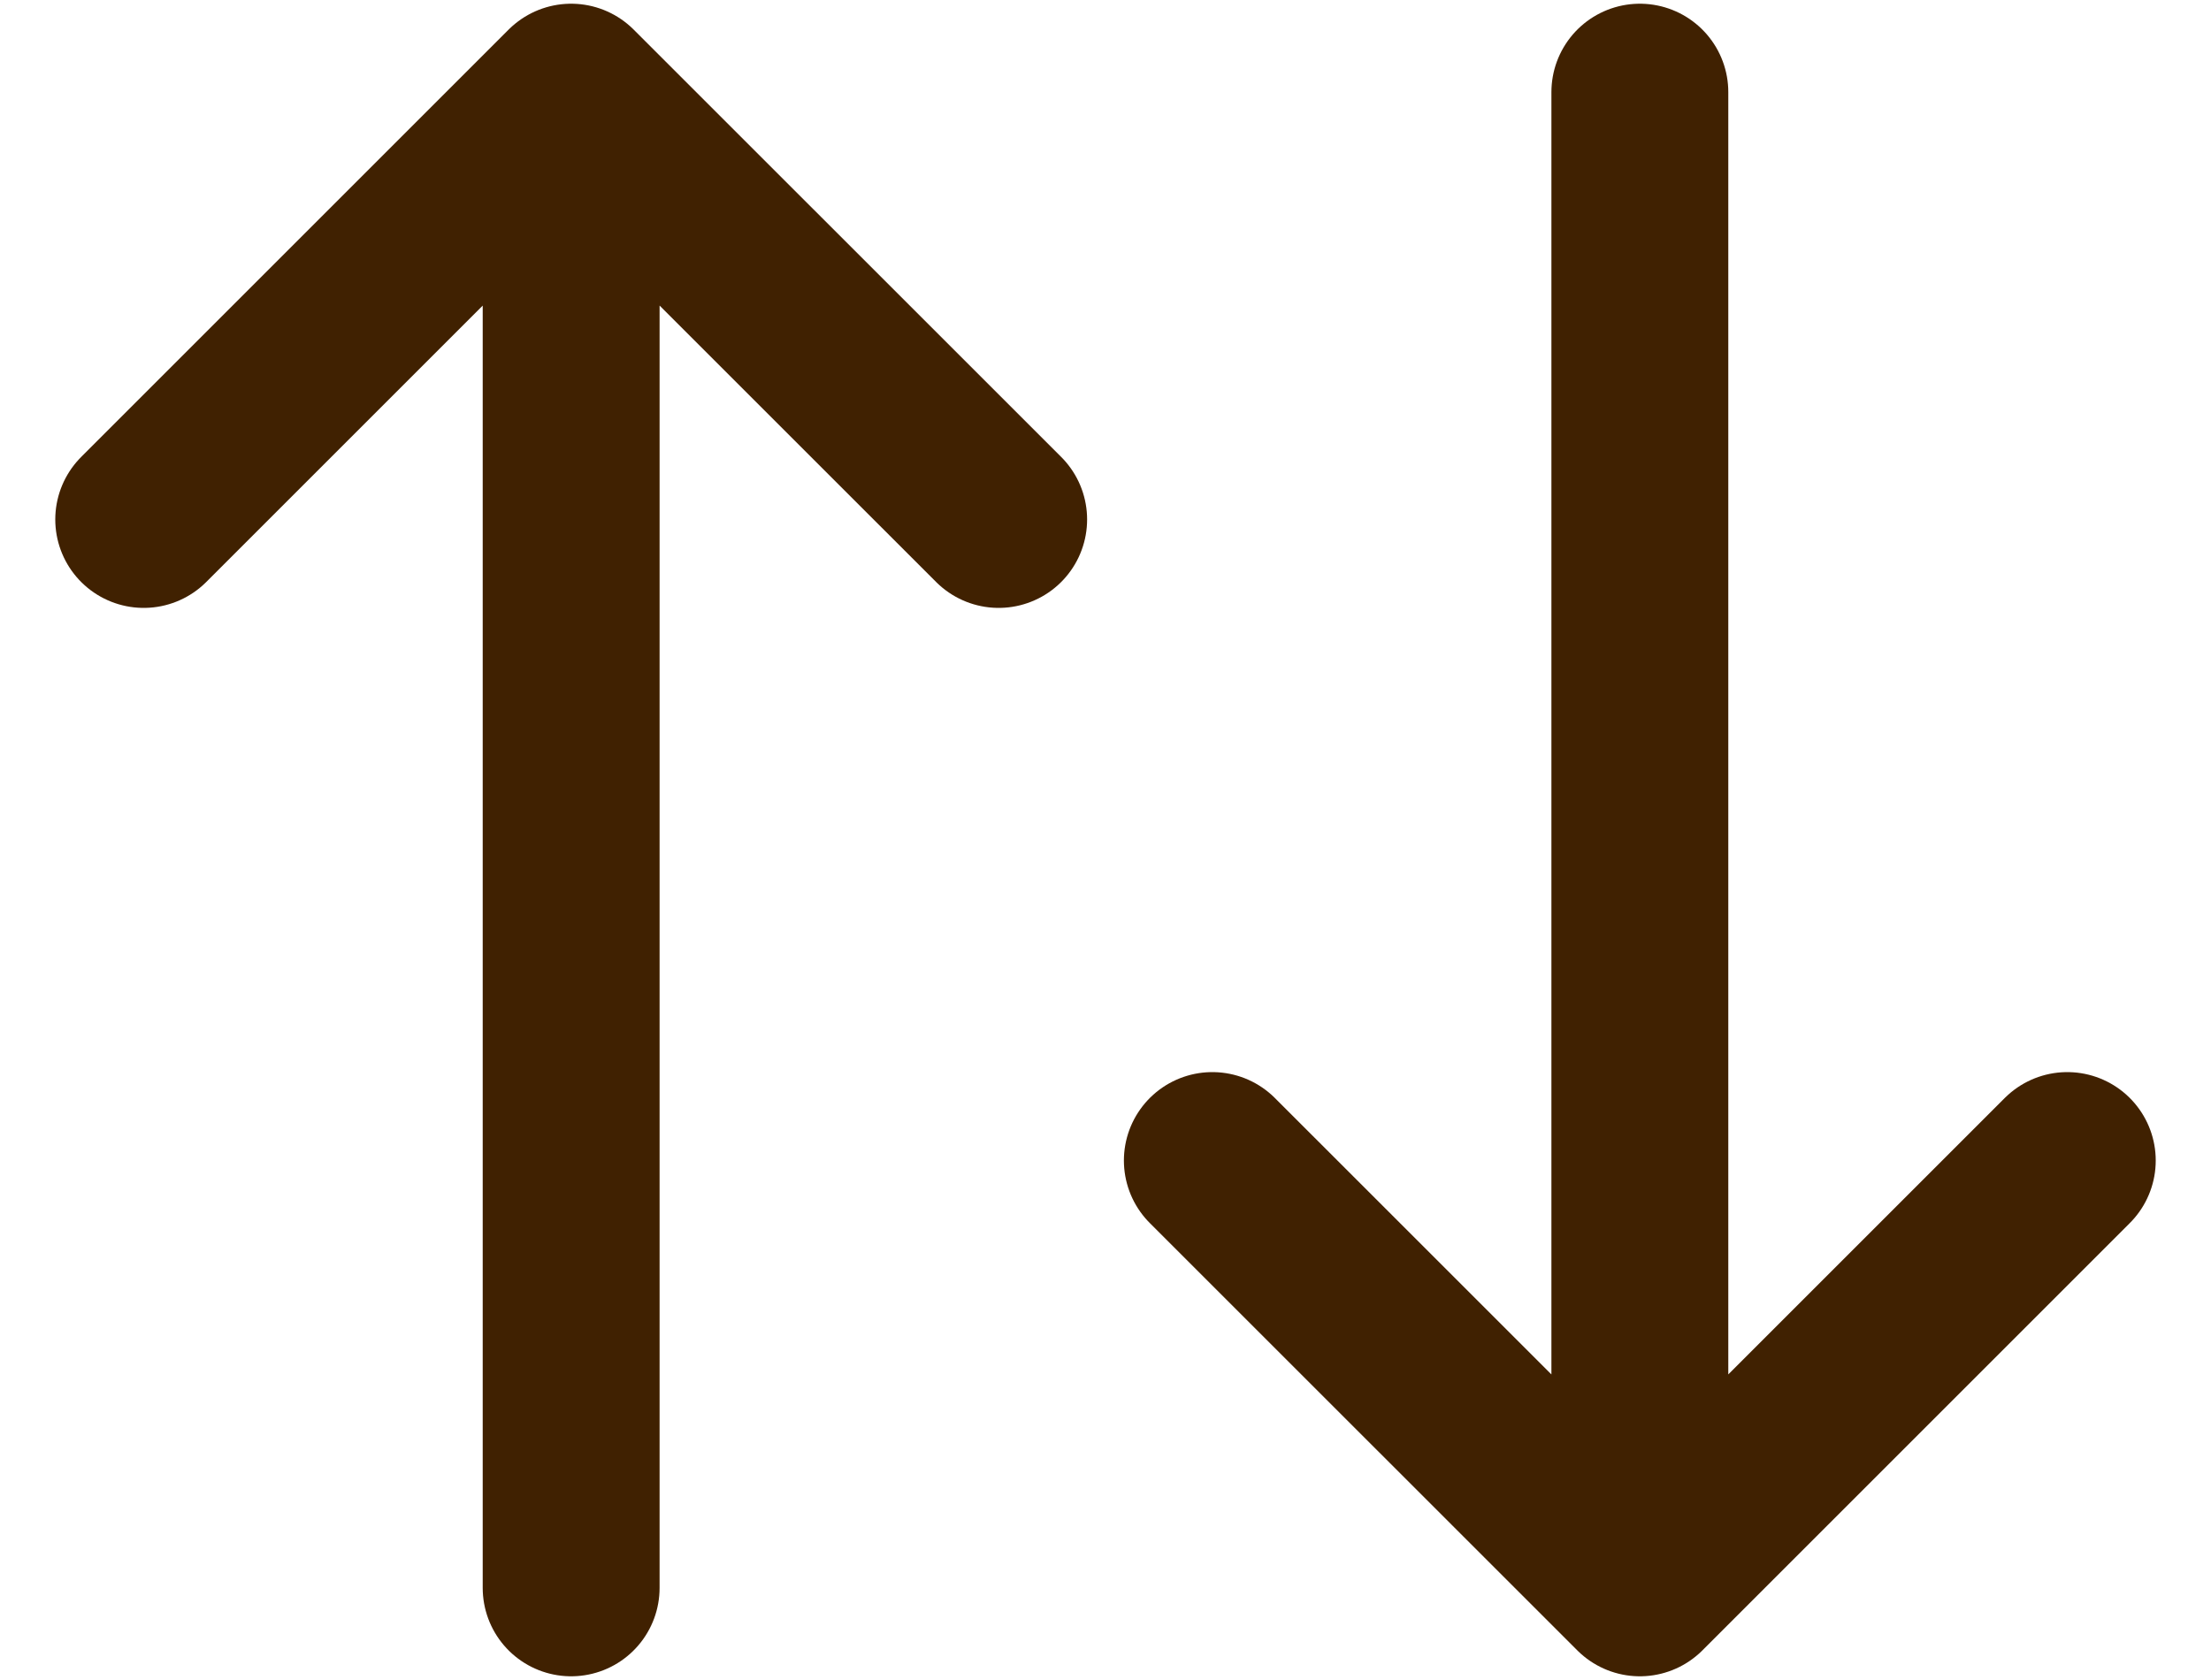 <svg width="25" height="19" viewBox="0 0 25 19" fill="none" xmlns="http://www.w3.org/2000/svg">
<path d="M1.625 5.875L6.458 1.042M6.458 1.042L11.292 5.875M6.458 1.042V17.958M23.375 13.125L18.542 17.958M18.542 17.958L13.708 13.125M18.542 17.958V1.042" stroke="#402101" stroke-width="2" stroke-linecap="round" stroke-linejoin="round"/>
</svg>
